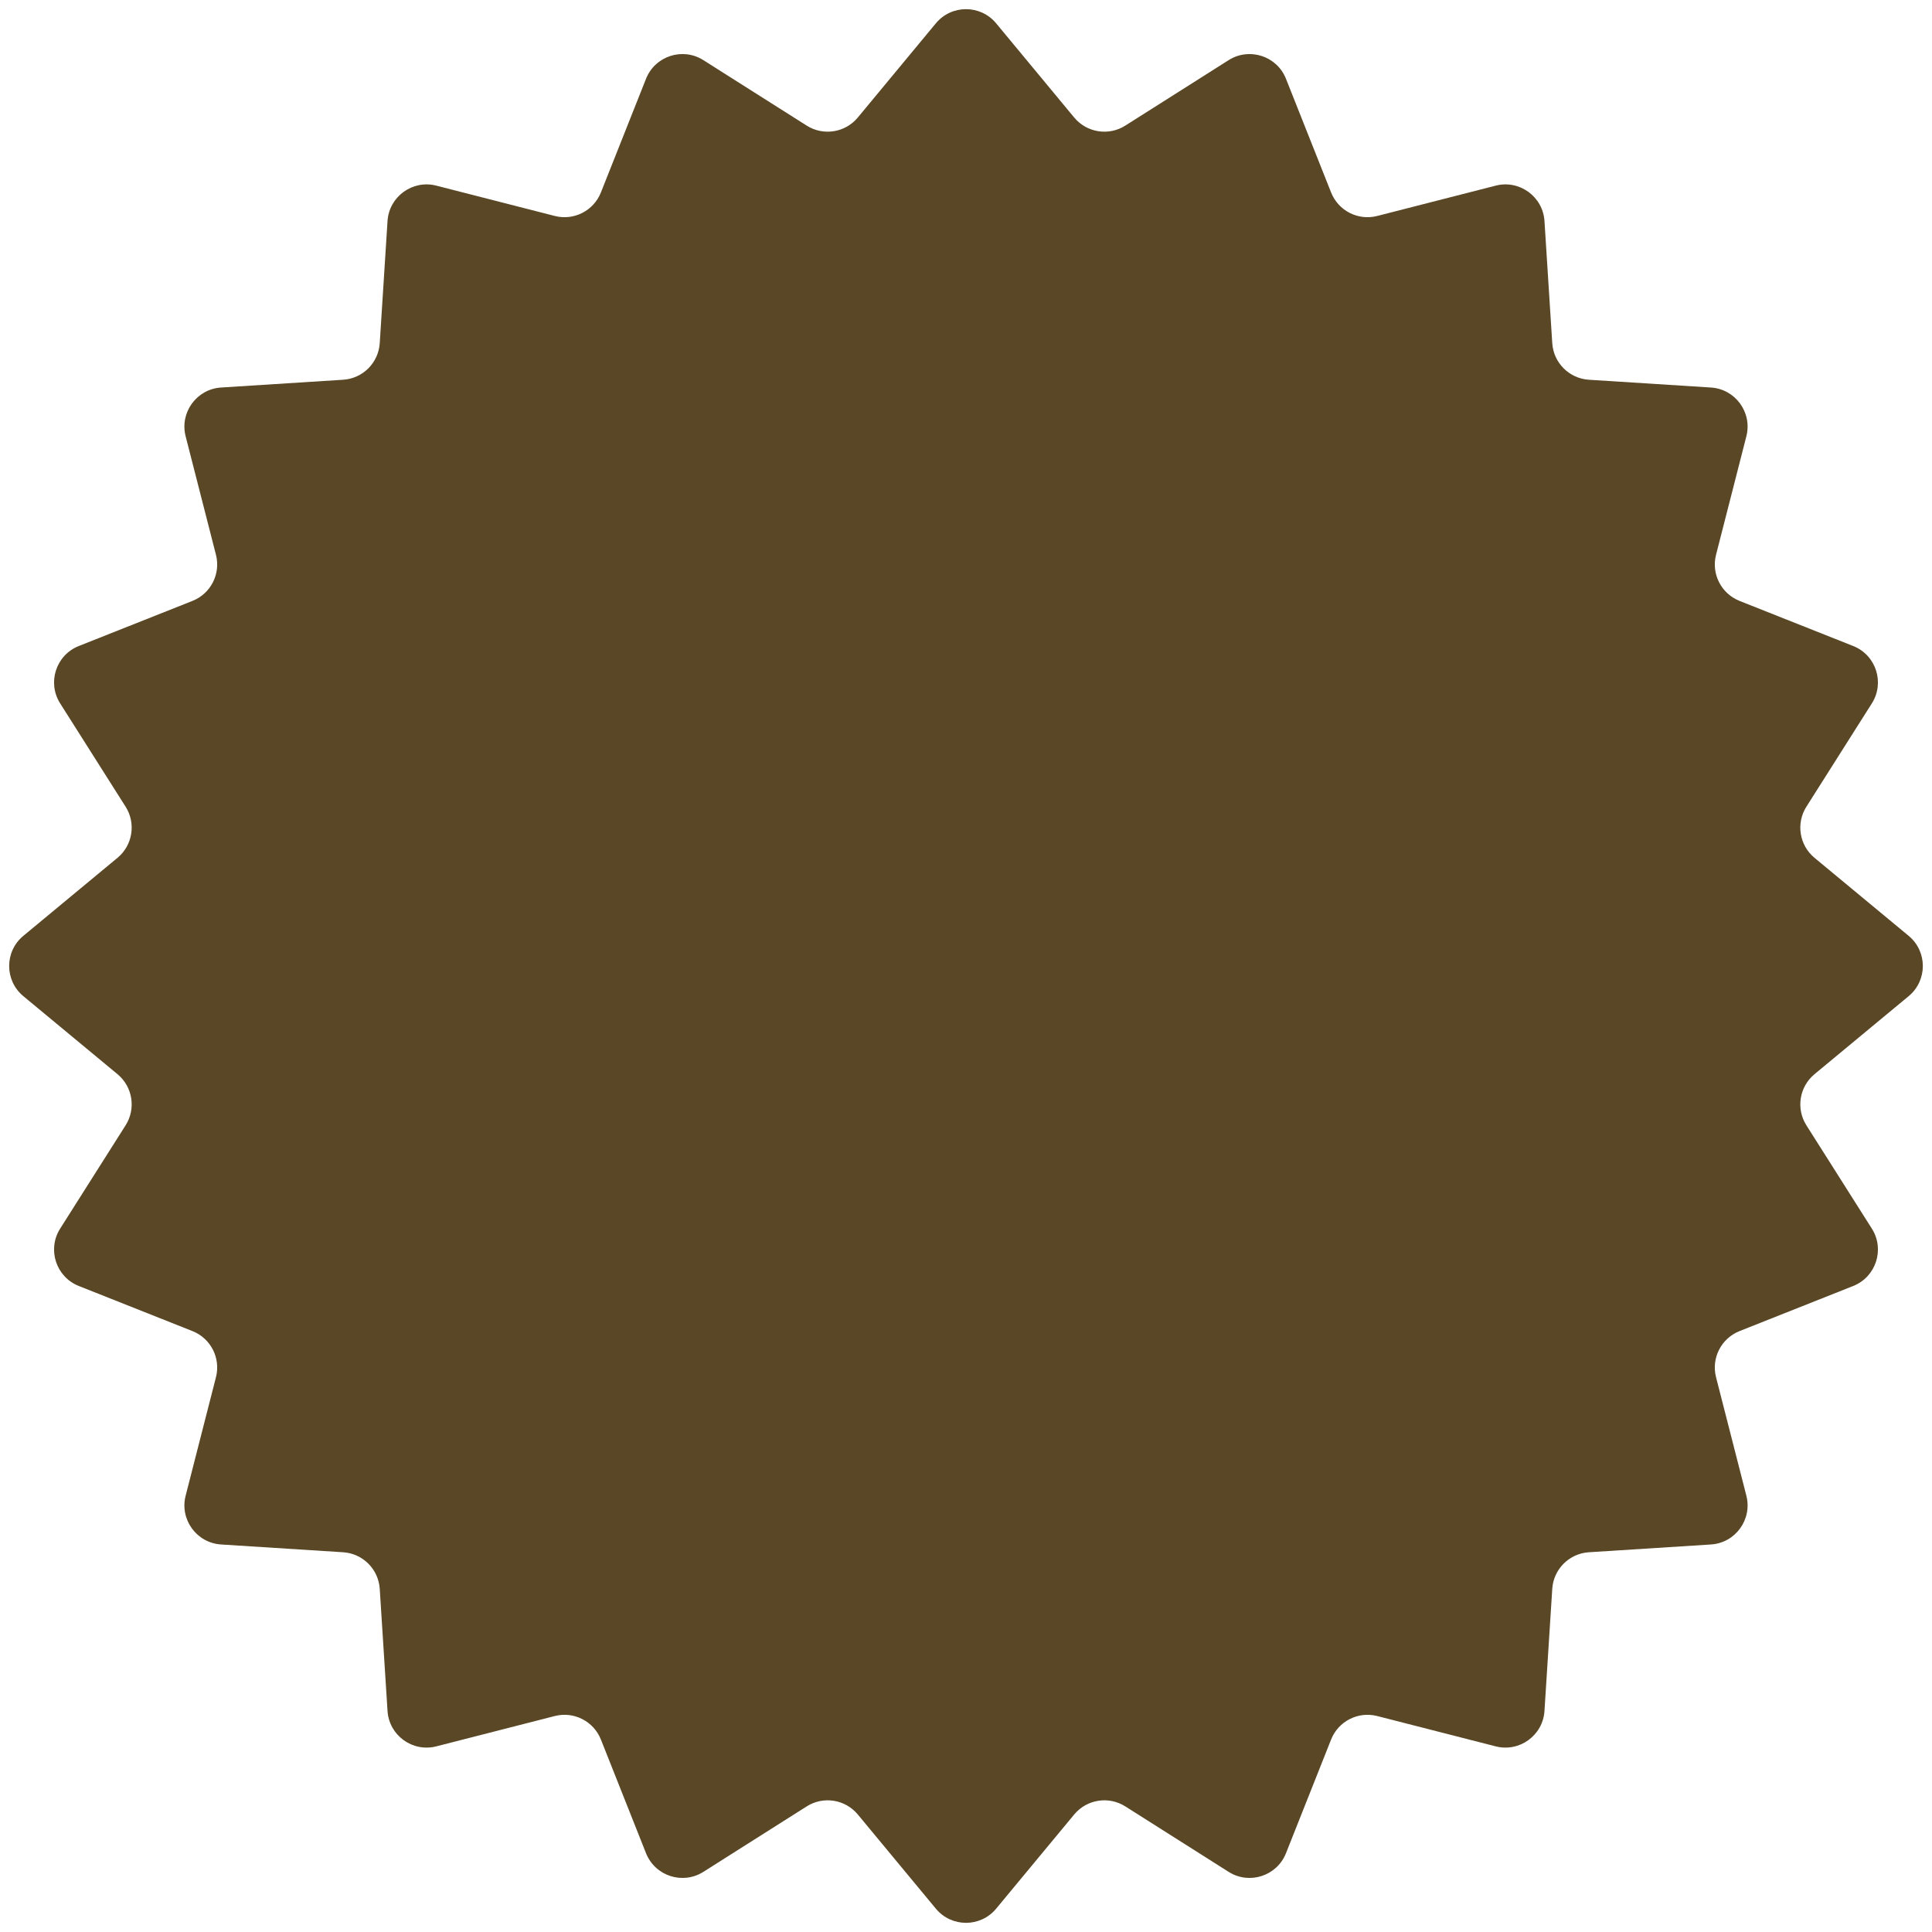 <svg width="148" height="148" viewBox="0 0 148 148" fill="none" xmlns="http://www.w3.org/2000/svg">
<path id="Star 1" d="M71.69 1.788C72.89 0.34 75.11 0.34 76.31 1.788L82.288 9.002C83.251 10.164 84.928 10.43 86.203 9.622L94.118 4.608C95.706 3.602 97.818 4.288 98.512 6.036L101.968 14.744C102.525 16.147 104.037 16.918 105.5 16.544L114.577 14.221C116.398 13.755 118.195 15.06 118.314 16.937L118.91 26.287C119.006 27.793 120.207 28.994 121.713 29.09L131.063 29.686C132.94 29.805 134.245 31.602 133.779 33.423L131.456 42.5C131.082 43.962 131.853 45.475 133.256 46.032L141.964 49.488C143.712 50.182 144.398 52.294 143.392 53.882L138.378 61.797C137.57 63.072 137.836 64.749 138.998 65.712L146.212 71.69C147.66 72.89 147.66 75.11 146.212 76.31L138.998 82.288C137.836 83.251 137.57 84.928 138.378 86.203L143.392 94.118C144.398 95.706 143.712 97.818 141.964 98.512L133.256 101.968C131.853 102.525 131.082 104.037 131.456 105.5L133.779 114.577C134.245 116.398 132.94 118.195 131.063 118.314L121.713 118.91C120.207 119.006 119.006 120.207 118.91 121.713L118.314 131.063C118.195 132.94 116.398 134.245 114.577 133.779L105.5 131.456C104.037 131.082 102.525 131.853 101.968 133.256L98.512 141.964C97.818 143.712 95.706 144.398 94.118 143.392L86.203 138.378C84.928 137.57 83.251 137.836 82.288 138.998L76.31 146.212C75.11 147.66 72.89 147.66 71.69 146.212L65.712 138.998C64.749 137.836 63.072 137.57 61.797 138.378L53.882 143.392C52.294 144.398 50.182 143.712 49.488 141.964L46.032 133.256C45.475 131.853 43.962 131.082 42.5 131.456L33.423 133.779C31.602 134.245 29.805 132.94 29.686 131.063L29.09 121.713C28.994 120.207 27.793 119.006 26.287 118.91L16.937 118.314C15.06 118.195 13.755 116.398 14.221 114.577L16.544 105.5C16.918 104.037 16.147 102.525 14.744 101.968L6.036 98.512C4.288 97.818 3.602 95.706 4.608 94.118L9.622 86.203C10.43 84.928 10.164 83.251 9.002 82.288L1.788 76.31C0.34 75.11 0.34 72.89 1.788 71.69L9.002 65.712C10.164 64.749 10.43 63.072 9.622 61.797L4.608 53.882C3.602 52.294 4.288 50.182 6.036 49.488L14.744 46.032C16.147 45.475 16.918 43.962 16.544 42.5L14.221 33.423C13.755 31.602 15.06 29.805 16.937 29.686L26.287 29.09C27.793 28.994 28.994 27.793 29.09 26.287L29.686 16.937C29.805 15.06 31.602 13.755 33.423 14.221L42.5 16.544C43.962 16.918 45.475 16.147 46.032 14.744L49.488 6.036C50.182 4.288 52.294 3.602 53.882 4.608L61.797 9.622C63.072 10.43 64.749 10.164 65.712 9.002L71.69 1.788Z" fill="#594725"/>
</svg>
